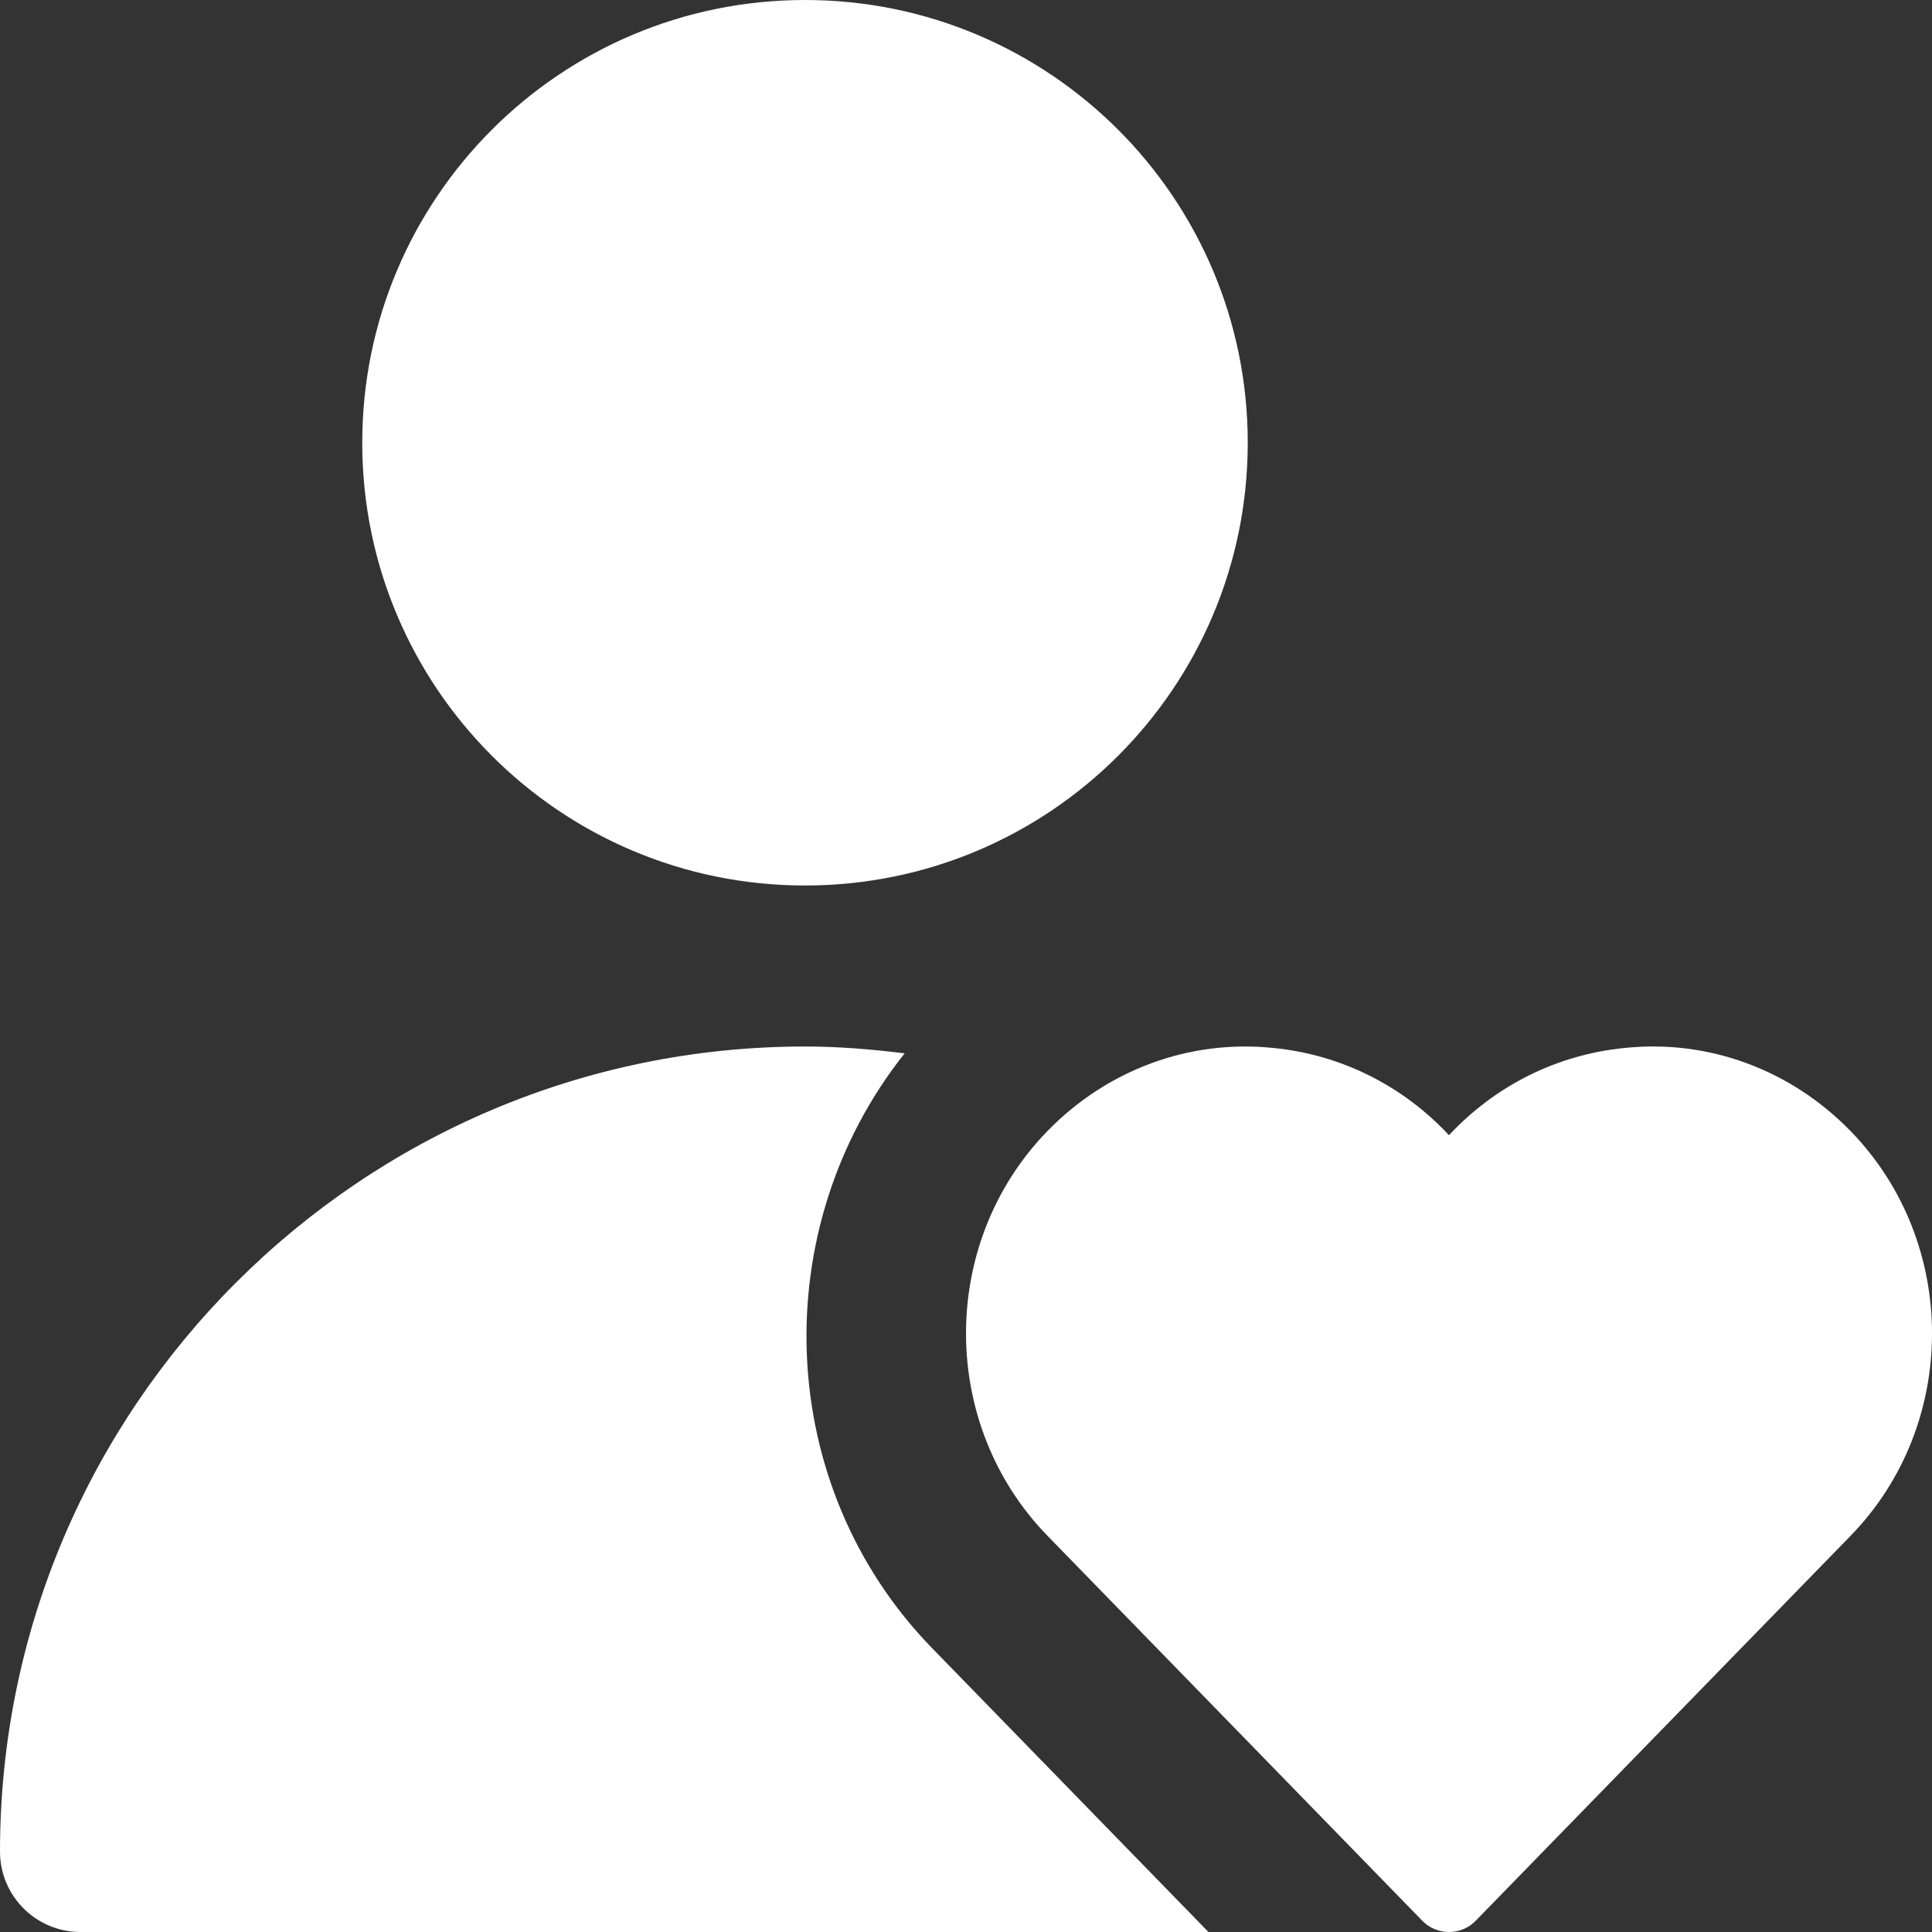 <svg width="24" height="24" viewBox="0 0 24 24" fill="none" xmlns="http://www.w3.org/2000/svg">
<rect x="0" y="0" width="24" height="24" fill="#333333" stroke="none"/>
<g clip-path="url(#clip0_3769_9513)">
<path d="M10 11C13.038 11 15.5 8.538 15.5 5.5C15.5 2.462 13.038 0 10 0C6.962 0 4.5 2.462 4.5 5.5C4.5 8.538 6.962 11 10 11Z" fill="white"/>
<path d="M11.579 20.474C9.61 18.451 9.513 15.254 11.238 13.085C10.832 13.035 10.42 13 10.001 13C4.486 13 0 17.486 0 23C0 23.553 0.448 24 1 24H15.012L11.579 20.474Z" fill="white"/>
<path d="M22.988 14.05C22.249 13.291 21.228 12.909 20.184 13.018C19.342 13.1 18.572 13.487 18 14.102C17.427 13.487 16.658 13.1 15.816 13.018C14.772 12.91 13.751 13.291 13.012 14.05C11.663 15.436 11.663 17.691 13.012 19.078L17.668 23.86C17.755 23.95 17.875 24 18 24C18.125 24 18.245 23.95 18.332 23.86L22.989 19.078C24.338 17.692 24.337 15.436 22.988 14.05Z" fill="white"/>
</g>
<defs>
<clipPath id="clip0_3769_9513">
<rect width="24" height="24" fill="white"/>
</clipPath>
</defs>
</svg>
